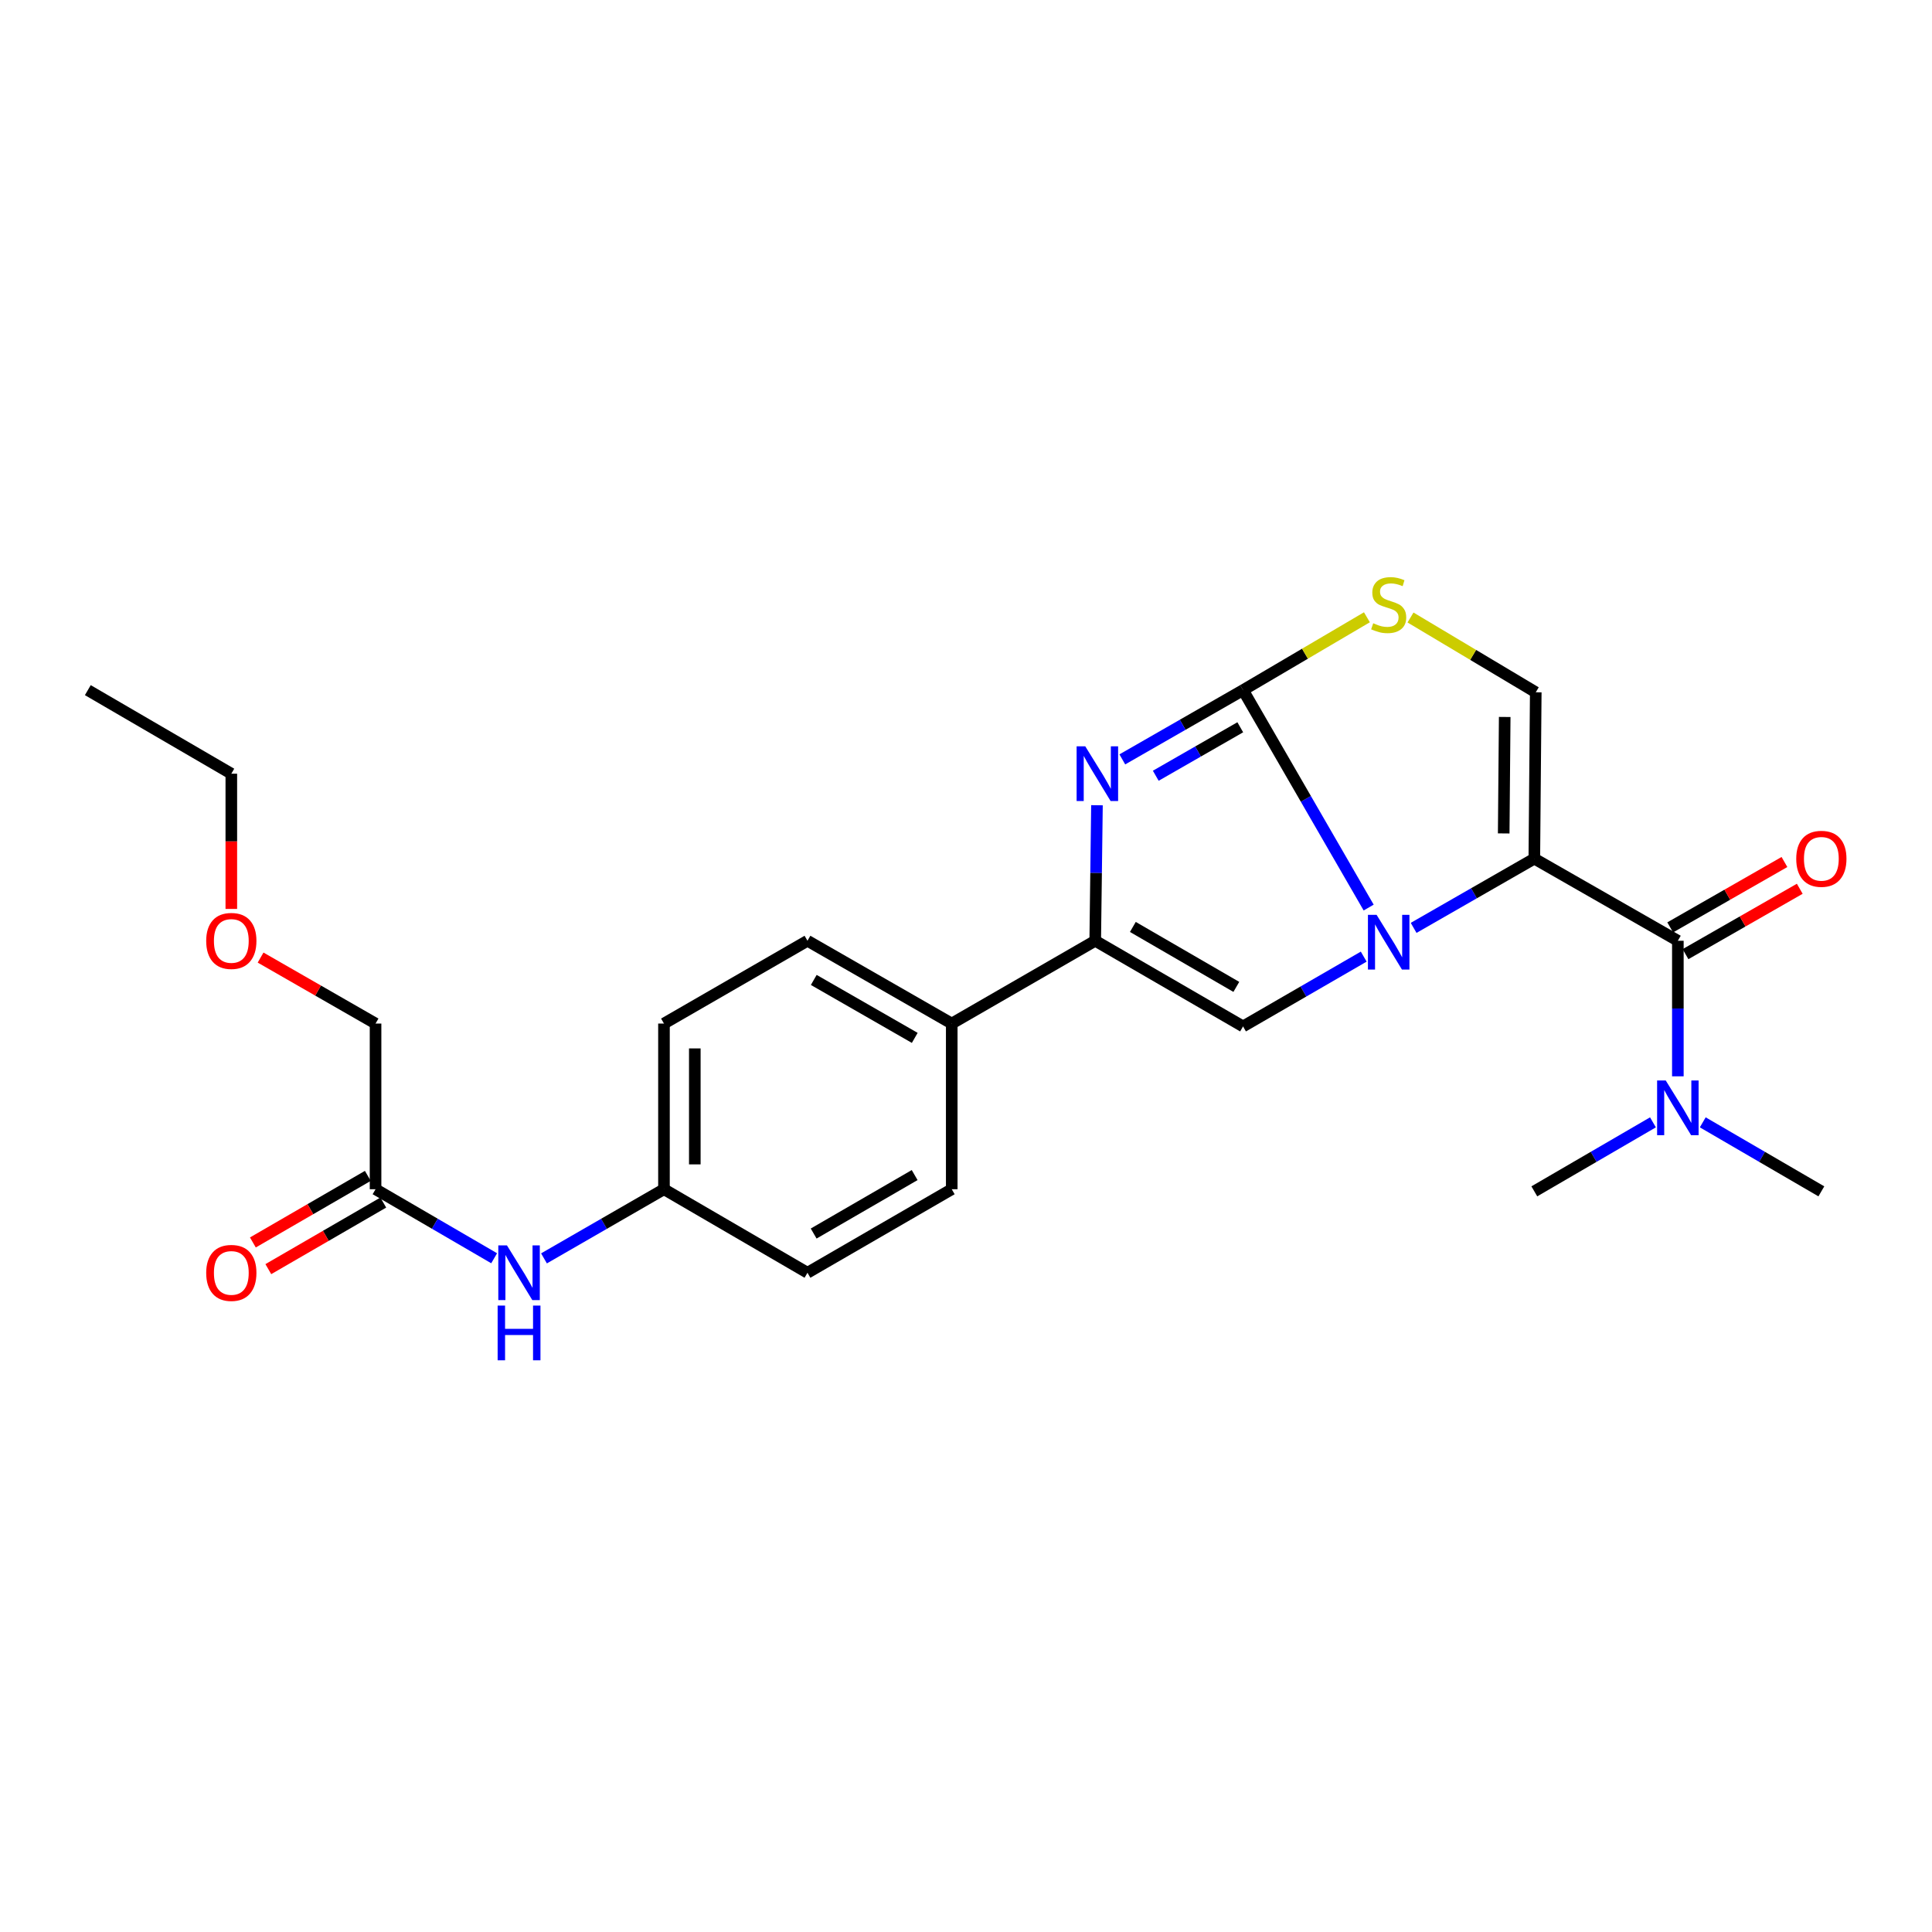 <?xml version='1.0' encoding='iso-8859-1'?>
<svg version='1.1' baseProfile='full'
              xmlns='http://www.w3.org/2000/svg'
                      xmlns:rdkit='http://www.rdkit.org/xml'
                      xmlns:xlink='http://www.w3.org/1999/xlink'
                  xml:space='preserve'
width='1000px' height='1000px' viewBox='0 0 1000 1000'>
<!-- END OF HEADER -->
<rect style='opacity:1.0;fill:#FFFFFF;stroke:none' width='1000' height='1000' x='0' y='0'> </rect>
<path class='bond-0' d='M 731.691,480.27 L 762.926,462.353' style='fill:none;fill-rule:evenodd;stroke:#0000FF;stroke-width:6px;stroke-linecap:butt;stroke-linejoin:miter;stroke-opacity:1' />
<path class='bond-0' d='M 762.926,462.353 L 794.162,444.435' style='fill:none;fill-rule:evenodd;stroke:#000000;stroke-width:6px;stroke-linecap:butt;stroke-linejoin:miter;stroke-opacity:1' />
<path class='bond-1' d='M 708.42,469.75 L 675.908,413.483' style='fill:none;fill-rule:evenodd;stroke:#0000FF;stroke-width:6px;stroke-linecap:butt;stroke-linejoin:miter;stroke-opacity:1' />
<path class='bond-1' d='M 675.908,413.483 L 643.395,357.215' style='fill:none;fill-rule:evenodd;stroke:#000000;stroke-width:6px;stroke-linecap:butt;stroke-linejoin:miter;stroke-opacity:1' />
<path class='bond-3' d='M 705.861,495.148 L 674.628,513.211' style='fill:none;fill-rule:evenodd;stroke:#0000FF;stroke-width:6px;stroke-linecap:butt;stroke-linejoin:miter;stroke-opacity:1' />
<path class='bond-3' d='M 674.628,513.211 L 643.395,531.274' style='fill:none;fill-rule:evenodd;stroke:#000000;stroke-width:6px;stroke-linecap:butt;stroke-linejoin:miter;stroke-opacity:1' />
<path class='bond-5' d='M 794.162,444.435 L 868.454,486.941' style='fill:none;fill-rule:evenodd;stroke:#000000;stroke-width:6px;stroke-linecap:butt;stroke-linejoin:miter;stroke-opacity:1' />
<path class='bond-6' d='M 794.162,444.435 L 794.907,358.324' style='fill:none;fill-rule:evenodd;stroke:#000000;stroke-width:6px;stroke-linecap:butt;stroke-linejoin:miter;stroke-opacity:1' />
<path class='bond-6' d='M 778.314,431.38 L 778.836,371.102' style='fill:none;fill-rule:evenodd;stroke:#000000;stroke-width:6px;stroke-linecap:butt;stroke-linejoin:miter;stroke-opacity:1' />
<path class='bond-2' d='M 643.395,357.215 L 612.151,375.137' style='fill:none;fill-rule:evenodd;stroke:#000000;stroke-width:6px;stroke-linecap:butt;stroke-linejoin:miter;stroke-opacity:1' />
<path class='bond-2' d='M 612.151,375.137 L 580.908,393.059' style='fill:none;fill-rule:evenodd;stroke:#0000FF;stroke-width:6px;stroke-linecap:butt;stroke-linejoin:miter;stroke-opacity:1' />
<path class='bond-2' d='M 641.963,376.436 L 620.092,388.981' style='fill:none;fill-rule:evenodd;stroke:#000000;stroke-width:6px;stroke-linecap:butt;stroke-linejoin:miter;stroke-opacity:1' />
<path class='bond-2' d='M 620.092,388.981 L 598.222,401.526' style='fill:none;fill-rule:evenodd;stroke:#0000FF;stroke-width:6px;stroke-linecap:butt;stroke-linejoin:miter;stroke-opacity:1' />
<path class='bond-7' d='M 643.395,357.215 L 675.454,338.358' style='fill:none;fill-rule:evenodd;stroke:#000000;stroke-width:6px;stroke-linecap:butt;stroke-linejoin:miter;stroke-opacity:1' />
<path class='bond-7' d='M 675.454,338.358 L 707.512,319.501' style='fill:none;fill-rule:evenodd;stroke:#CCCC00;stroke-width:6px;stroke-linecap:butt;stroke-linejoin:miter;stroke-opacity:1' />
<path class='bond-25' d='M 567.785,416.788 L 567.336,451.865' style='fill:none;fill-rule:evenodd;stroke:#0000FF;stroke-width:6px;stroke-linecap:butt;stroke-linejoin:miter;stroke-opacity:1' />
<path class='bond-25' d='M 567.336,451.865 L 566.886,486.941' style='fill:none;fill-rule:evenodd;stroke:#000000;stroke-width:6px;stroke-linecap:butt;stroke-linejoin:miter;stroke-opacity:1' />
<path class='bond-4' d='M 643.395,531.274 L 566.886,486.941' style='fill:none;fill-rule:evenodd;stroke:#000000;stroke-width:6px;stroke-linecap:butt;stroke-linejoin:miter;stroke-opacity:1' />
<path class='bond-4' d='M 639.92,510.815 L 586.364,479.782' style='fill:none;fill-rule:evenodd;stroke:#000000;stroke-width:6px;stroke-linecap:butt;stroke-linejoin:miter;stroke-opacity:1' />
<path class='bond-8' d='M 566.886,486.941 L 492.62,529.793' style='fill:none;fill-rule:evenodd;stroke:#000000;stroke-width:6px;stroke-linecap:butt;stroke-linejoin:miter;stroke-opacity:1' />
<path class='bond-9' d='M 868.454,486.941 L 868.454,522.022' style='fill:none;fill-rule:evenodd;stroke:#000000;stroke-width:6px;stroke-linecap:butt;stroke-linejoin:miter;stroke-opacity:1' />
<path class='bond-9' d='M 868.454,522.022 L 868.454,557.103' style='fill:none;fill-rule:evenodd;stroke:#0000FF;stroke-width:6px;stroke-linecap:butt;stroke-linejoin:miter;stroke-opacity:1' />
<path class='bond-11' d='M 872.418,493.867 L 901.986,476.946' style='fill:none;fill-rule:evenodd;stroke:#000000;stroke-width:6px;stroke-linecap:butt;stroke-linejoin:miter;stroke-opacity:1' />
<path class='bond-11' d='M 901.986,476.946 L 931.553,460.025' style='fill:none;fill-rule:evenodd;stroke:#FF0000;stroke-width:6px;stroke-linecap:butt;stroke-linejoin:miter;stroke-opacity:1' />
<path class='bond-11' d='M 864.491,480.015 L 894.059,463.094' style='fill:none;fill-rule:evenodd;stroke:#000000;stroke-width:6px;stroke-linecap:butt;stroke-linejoin:miter;stroke-opacity:1' />
<path class='bond-11' d='M 894.059,463.094 L 923.626,446.173' style='fill:none;fill-rule:evenodd;stroke:#FF0000;stroke-width:6px;stroke-linecap:butt;stroke-linejoin:miter;stroke-opacity:1' />
<path class='bond-26' d='M 794.907,358.324 L 762.491,338.971' style='fill:none;fill-rule:evenodd;stroke:#000000;stroke-width:6px;stroke-linecap:butt;stroke-linejoin:miter;stroke-opacity:1' />
<path class='bond-26' d='M 762.491,338.971 L 730.075,319.618' style='fill:none;fill-rule:evenodd;stroke:#CCCC00;stroke-width:6px;stroke-linecap:butt;stroke-linejoin:miter;stroke-opacity:1' />
<path class='bond-14' d='M 492.62,529.793 L 417.946,486.941' style='fill:none;fill-rule:evenodd;stroke:#000000;stroke-width:6px;stroke-linecap:butt;stroke-linejoin:miter;stroke-opacity:1' />
<path class='bond-14' d='M 473.475,537.208 L 421.204,507.212' style='fill:none;fill-rule:evenodd;stroke:#000000;stroke-width:6px;stroke-linecap:butt;stroke-linejoin:miter;stroke-opacity:1' />
<path class='bond-15' d='M 492.62,529.793 L 492.62,615.541' style='fill:none;fill-rule:evenodd;stroke:#000000;stroke-width:6px;stroke-linecap:butt;stroke-linejoin:miter;stroke-opacity:1' />
<path class='bond-21' d='M 881.343,580.924 L 912.036,598.783' style='fill:none;fill-rule:evenodd;stroke:#0000FF;stroke-width:6px;stroke-linecap:butt;stroke-linejoin:miter;stroke-opacity:1' />
<path class='bond-21' d='M 912.036,598.783 L 942.729,616.641' style='fill:none;fill-rule:evenodd;stroke:#000000;stroke-width:6px;stroke-linecap:butt;stroke-linejoin:miter;stroke-opacity:1' />
<path class='bond-22' d='M 855.566,580.923 L 824.864,598.782' style='fill:none;fill-rule:evenodd;stroke:#0000FF;stroke-width:6px;stroke-linecap:butt;stroke-linejoin:miter;stroke-opacity:1' />
<path class='bond-22' d='M 824.864,598.782 L 794.162,616.641' style='fill:none;fill-rule:evenodd;stroke:#000000;stroke-width:6px;stroke-linecap:butt;stroke-linejoin:miter;stroke-opacity:1' />
<path class='bond-10' d='M 194.386,615.541 L 225.079,633.407' style='fill:none;fill-rule:evenodd;stroke:#000000;stroke-width:6px;stroke-linecap:butt;stroke-linejoin:miter;stroke-opacity:1' />
<path class='bond-10' d='M 225.079,633.407 L 255.772,651.273' style='fill:none;fill-rule:evenodd;stroke:#0000FF;stroke-width:6px;stroke-linecap:butt;stroke-linejoin:miter;stroke-opacity:1' />
<path class='bond-13' d='M 190.387,608.636 L 160.637,625.864' style='fill:none;fill-rule:evenodd;stroke:#000000;stroke-width:6px;stroke-linecap:butt;stroke-linejoin:miter;stroke-opacity:1' />
<path class='bond-13' d='M 160.637,625.864 L 130.887,643.092' style='fill:none;fill-rule:evenodd;stroke:#FF0000;stroke-width:6px;stroke-linecap:butt;stroke-linejoin:miter;stroke-opacity:1' />
<path class='bond-13' d='M 198.385,622.447 L 168.635,639.675' style='fill:none;fill-rule:evenodd;stroke:#000000;stroke-width:6px;stroke-linecap:butt;stroke-linejoin:miter;stroke-opacity:1' />
<path class='bond-13' d='M 168.635,639.675 L 138.885,656.903' style='fill:none;fill-rule:evenodd;stroke:#FF0000;stroke-width:6px;stroke-linecap:butt;stroke-linejoin:miter;stroke-opacity:1' />
<path class='bond-19' d='M 194.386,615.541 L 194.386,529.793' style='fill:none;fill-rule:evenodd;stroke:#000000;stroke-width:6px;stroke-linecap:butt;stroke-linejoin:miter;stroke-opacity:1' />
<path class='bond-12' d='M 281.565,651.337 L 312.618,633.439' style='fill:none;fill-rule:evenodd;stroke:#0000FF;stroke-width:6px;stroke-linecap:butt;stroke-linejoin:miter;stroke-opacity:1' />
<path class='bond-12' d='M 312.618,633.439 L 343.671,615.541' style='fill:none;fill-rule:evenodd;stroke:#000000;stroke-width:6px;stroke-linecap:butt;stroke-linejoin:miter;stroke-opacity:1' />
<path class='bond-18' d='M 417.946,486.941 L 343.671,529.793' style='fill:none;fill-rule:evenodd;stroke:#000000;stroke-width:6px;stroke-linecap:butt;stroke-linejoin:miter;stroke-opacity:1' />
<path class='bond-17' d='M 492.62,615.541 L 417.946,658.775' style='fill:none;fill-rule:evenodd;stroke:#000000;stroke-width:6px;stroke-linecap:butt;stroke-linejoin:miter;stroke-opacity:1' />
<path class='bond-17' d='M 473.422,608.215 L 421.151,638.478' style='fill:none;fill-rule:evenodd;stroke:#000000;stroke-width:6px;stroke-linecap:butt;stroke-linejoin:miter;stroke-opacity:1' />
<path class='bond-16' d='M 343.671,615.541 L 417.946,658.775' style='fill:none;fill-rule:evenodd;stroke:#000000;stroke-width:6px;stroke-linecap:butt;stroke-linejoin:miter;stroke-opacity:1' />
<path class='bond-27' d='M 343.671,615.541 L 343.671,529.793' style='fill:none;fill-rule:evenodd;stroke:#000000;stroke-width:6px;stroke-linecap:butt;stroke-linejoin:miter;stroke-opacity:1' />
<path class='bond-27' d='M 359.631,602.679 L 359.631,542.656' style='fill:none;fill-rule:evenodd;stroke:#000000;stroke-width:6px;stroke-linecap:butt;stroke-linejoin:miter;stroke-opacity:1' />
<path class='bond-20' d='M 194.386,529.793 L 164.634,512.716' style='fill:none;fill-rule:evenodd;stroke:#000000;stroke-width:6px;stroke-linecap:butt;stroke-linejoin:miter;stroke-opacity:1' />
<path class='bond-20' d='M 164.634,512.716 L 134.881,495.638' style='fill:none;fill-rule:evenodd;stroke:#FF0000;stroke-width:6px;stroke-linecap:butt;stroke-linejoin:miter;stroke-opacity:1' />
<path class='bond-23' d='M 119.729,470.459 L 119.729,435.463' style='fill:none;fill-rule:evenodd;stroke:#FF0000;stroke-width:6px;stroke-linecap:butt;stroke-linejoin:miter;stroke-opacity:1' />
<path class='bond-23' d='M 119.729,435.463 L 119.729,400.466' style='fill:none;fill-rule:evenodd;stroke:#000000;stroke-width:6px;stroke-linecap:butt;stroke-linejoin:miter;stroke-opacity:1' />
<path class='bond-24' d='M 119.729,400.466 L 45.455,357.215' style='fill:none;fill-rule:evenodd;stroke:#000000;stroke-width:6px;stroke-linecap:butt;stroke-linejoin:miter;stroke-opacity:1' />
<path  class='atom-0' d='M 712.519 473.517
L 721.799 488.517
Q 722.719 489.997, 724.199 492.677
Q 725.679 495.357, 725.759 495.517
L 725.759 473.517
L 729.519 473.517
L 729.519 501.837
L 725.639 501.837
L 715.679 485.437
Q 714.519 483.517, 713.279 481.317
Q 712.079 479.117, 711.719 478.437
L 711.719 501.837
L 708.039 501.837
L 708.039 473.517
L 712.519 473.517
' fill='#0000FF'/>
<path  class='atom-3' d='M 561.734 386.306
L 571.014 401.306
Q 571.934 402.786, 573.414 405.466
Q 574.894 408.146, 574.974 408.306
L 574.974 386.306
L 578.734 386.306
L 578.734 414.626
L 574.854 414.626
L 564.894 398.226
Q 563.734 396.306, 562.494 394.106
Q 561.294 391.906, 560.934 391.226
L 560.934 414.626
L 557.254 414.626
L 557.254 386.306
L 561.734 386.306
' fill='#0000FF'/>
<path  class='atom-8' d='M 710.779 322.594
Q 711.099 322.714, 712.419 323.274
Q 713.739 323.834, 715.179 324.194
Q 716.659 324.514, 718.099 324.514
Q 720.779 324.514, 722.339 323.234
Q 723.899 321.914, 723.899 319.634
Q 723.899 318.074, 723.099 317.114
Q 722.339 316.154, 721.139 315.634
Q 719.939 315.114, 717.939 314.514
Q 715.419 313.754, 713.899 313.034
Q 712.419 312.314, 711.339 310.794
Q 710.299 309.274, 710.299 306.714
Q 710.299 303.154, 712.699 300.954
Q 715.139 298.754, 719.939 298.754
Q 723.219 298.754, 726.939 300.314
L 726.019 303.394
Q 722.619 301.994, 720.059 301.994
Q 717.299 301.994, 715.779 303.154
Q 714.259 304.274, 714.299 306.234
Q 714.299 307.754, 715.059 308.674
Q 715.859 309.594, 716.979 310.114
Q 718.139 310.634, 720.059 311.234
Q 722.619 312.034, 724.139 312.834
Q 725.659 313.634, 726.739 315.274
Q 727.859 316.874, 727.859 319.634
Q 727.859 323.554, 725.219 325.674
Q 722.619 327.754, 718.259 327.754
Q 715.739 327.754, 713.819 327.194
Q 711.939 326.674, 709.699 325.754
L 710.779 322.594
' fill='#CCCC00'/>
<path  class='atom-10' d='M 862.194 559.265
L 871.474 574.265
Q 872.394 575.745, 873.874 578.425
Q 875.354 581.105, 875.434 581.265
L 875.434 559.265
L 879.194 559.265
L 879.194 587.585
L 875.314 587.585
L 865.354 571.185
Q 864.194 569.265, 862.954 567.065
Q 861.754 564.865, 861.394 564.185
L 861.394 587.585
L 857.714 587.585
L 857.714 559.265
L 862.194 559.265
' fill='#0000FF'/>
<path  class='atom-12' d='M 929.729 444.515
Q 929.729 437.715, 933.089 433.915
Q 936.449 430.115, 942.729 430.115
Q 949.009 430.115, 952.369 433.915
Q 955.729 437.715, 955.729 444.515
Q 955.729 451.395, 952.329 455.315
Q 948.929 459.195, 942.729 459.195
Q 936.489 459.195, 933.089 455.315
Q 929.729 451.435, 929.729 444.515
M 942.729 455.995
Q 947.049 455.995, 949.369 453.115
Q 951.729 450.195, 951.729 444.515
Q 951.729 438.955, 949.369 436.155
Q 947.049 433.315, 942.729 433.315
Q 938.409 433.315, 936.049 436.115
Q 933.729 438.915, 933.729 444.515
Q 933.729 450.235, 936.049 453.115
Q 938.409 455.995, 942.729 455.995
' fill='#FF0000'/>
<path  class='atom-13' d='M 262.4 644.615
L 271.68 659.615
Q 272.6 661.095, 274.08 663.775
Q 275.56 666.455, 275.64 666.615
L 275.64 644.615
L 279.4 644.615
L 279.4 672.935
L 275.52 672.935
L 265.56 656.535
Q 264.4 654.615, 263.16 652.415
Q 261.96 650.215, 261.6 649.535
L 261.6 672.935
L 257.92 672.935
L 257.92 644.615
L 262.4 644.615
' fill='#0000FF'/>
<path  class='atom-13' d='M 257.58 675.767
L 261.42 675.767
L 261.42 687.807
L 275.9 687.807
L 275.9 675.767
L 279.74 675.767
L 279.74 704.087
L 275.9 704.087
L 275.9 691.007
L 261.42 691.007
L 261.42 704.087
L 257.58 704.087
L 257.58 675.767
' fill='#0000FF'/>
<path  class='atom-14' d='M 106.729 658.855
Q 106.729 652.055, 110.089 648.255
Q 113.449 644.455, 119.729 644.455
Q 126.009 644.455, 129.369 648.255
Q 132.729 652.055, 132.729 658.855
Q 132.729 665.735, 129.329 669.655
Q 125.929 673.535, 119.729 673.535
Q 113.489 673.535, 110.089 669.655
Q 106.729 665.775, 106.729 658.855
M 119.729 670.335
Q 124.049 670.335, 126.369 667.455
Q 128.729 664.535, 128.729 658.855
Q 128.729 653.295, 126.369 650.495
Q 124.049 647.655, 119.729 647.655
Q 115.409 647.655, 113.049 650.455
Q 110.729 653.255, 110.729 658.855
Q 110.729 664.575, 113.049 667.455
Q 115.409 670.335, 119.729 670.335
' fill='#FF0000'/>
<path  class='atom-21' d='M 106.729 487.021
Q 106.729 480.221, 110.089 476.421
Q 113.449 472.621, 119.729 472.621
Q 126.009 472.621, 129.369 476.421
Q 132.729 480.221, 132.729 487.021
Q 132.729 493.901, 129.329 497.821
Q 125.929 501.701, 119.729 501.701
Q 113.489 501.701, 110.089 497.821
Q 106.729 493.941, 106.729 487.021
M 119.729 498.501
Q 124.049 498.501, 126.369 495.621
Q 128.729 492.701, 128.729 487.021
Q 128.729 481.461, 126.369 478.661
Q 124.049 475.821, 119.729 475.821
Q 115.409 475.821, 113.049 478.621
Q 110.729 481.421, 110.729 487.021
Q 110.729 492.741, 113.049 495.621
Q 115.409 498.501, 119.729 498.501
' fill='#FF0000'/>
</svg>
